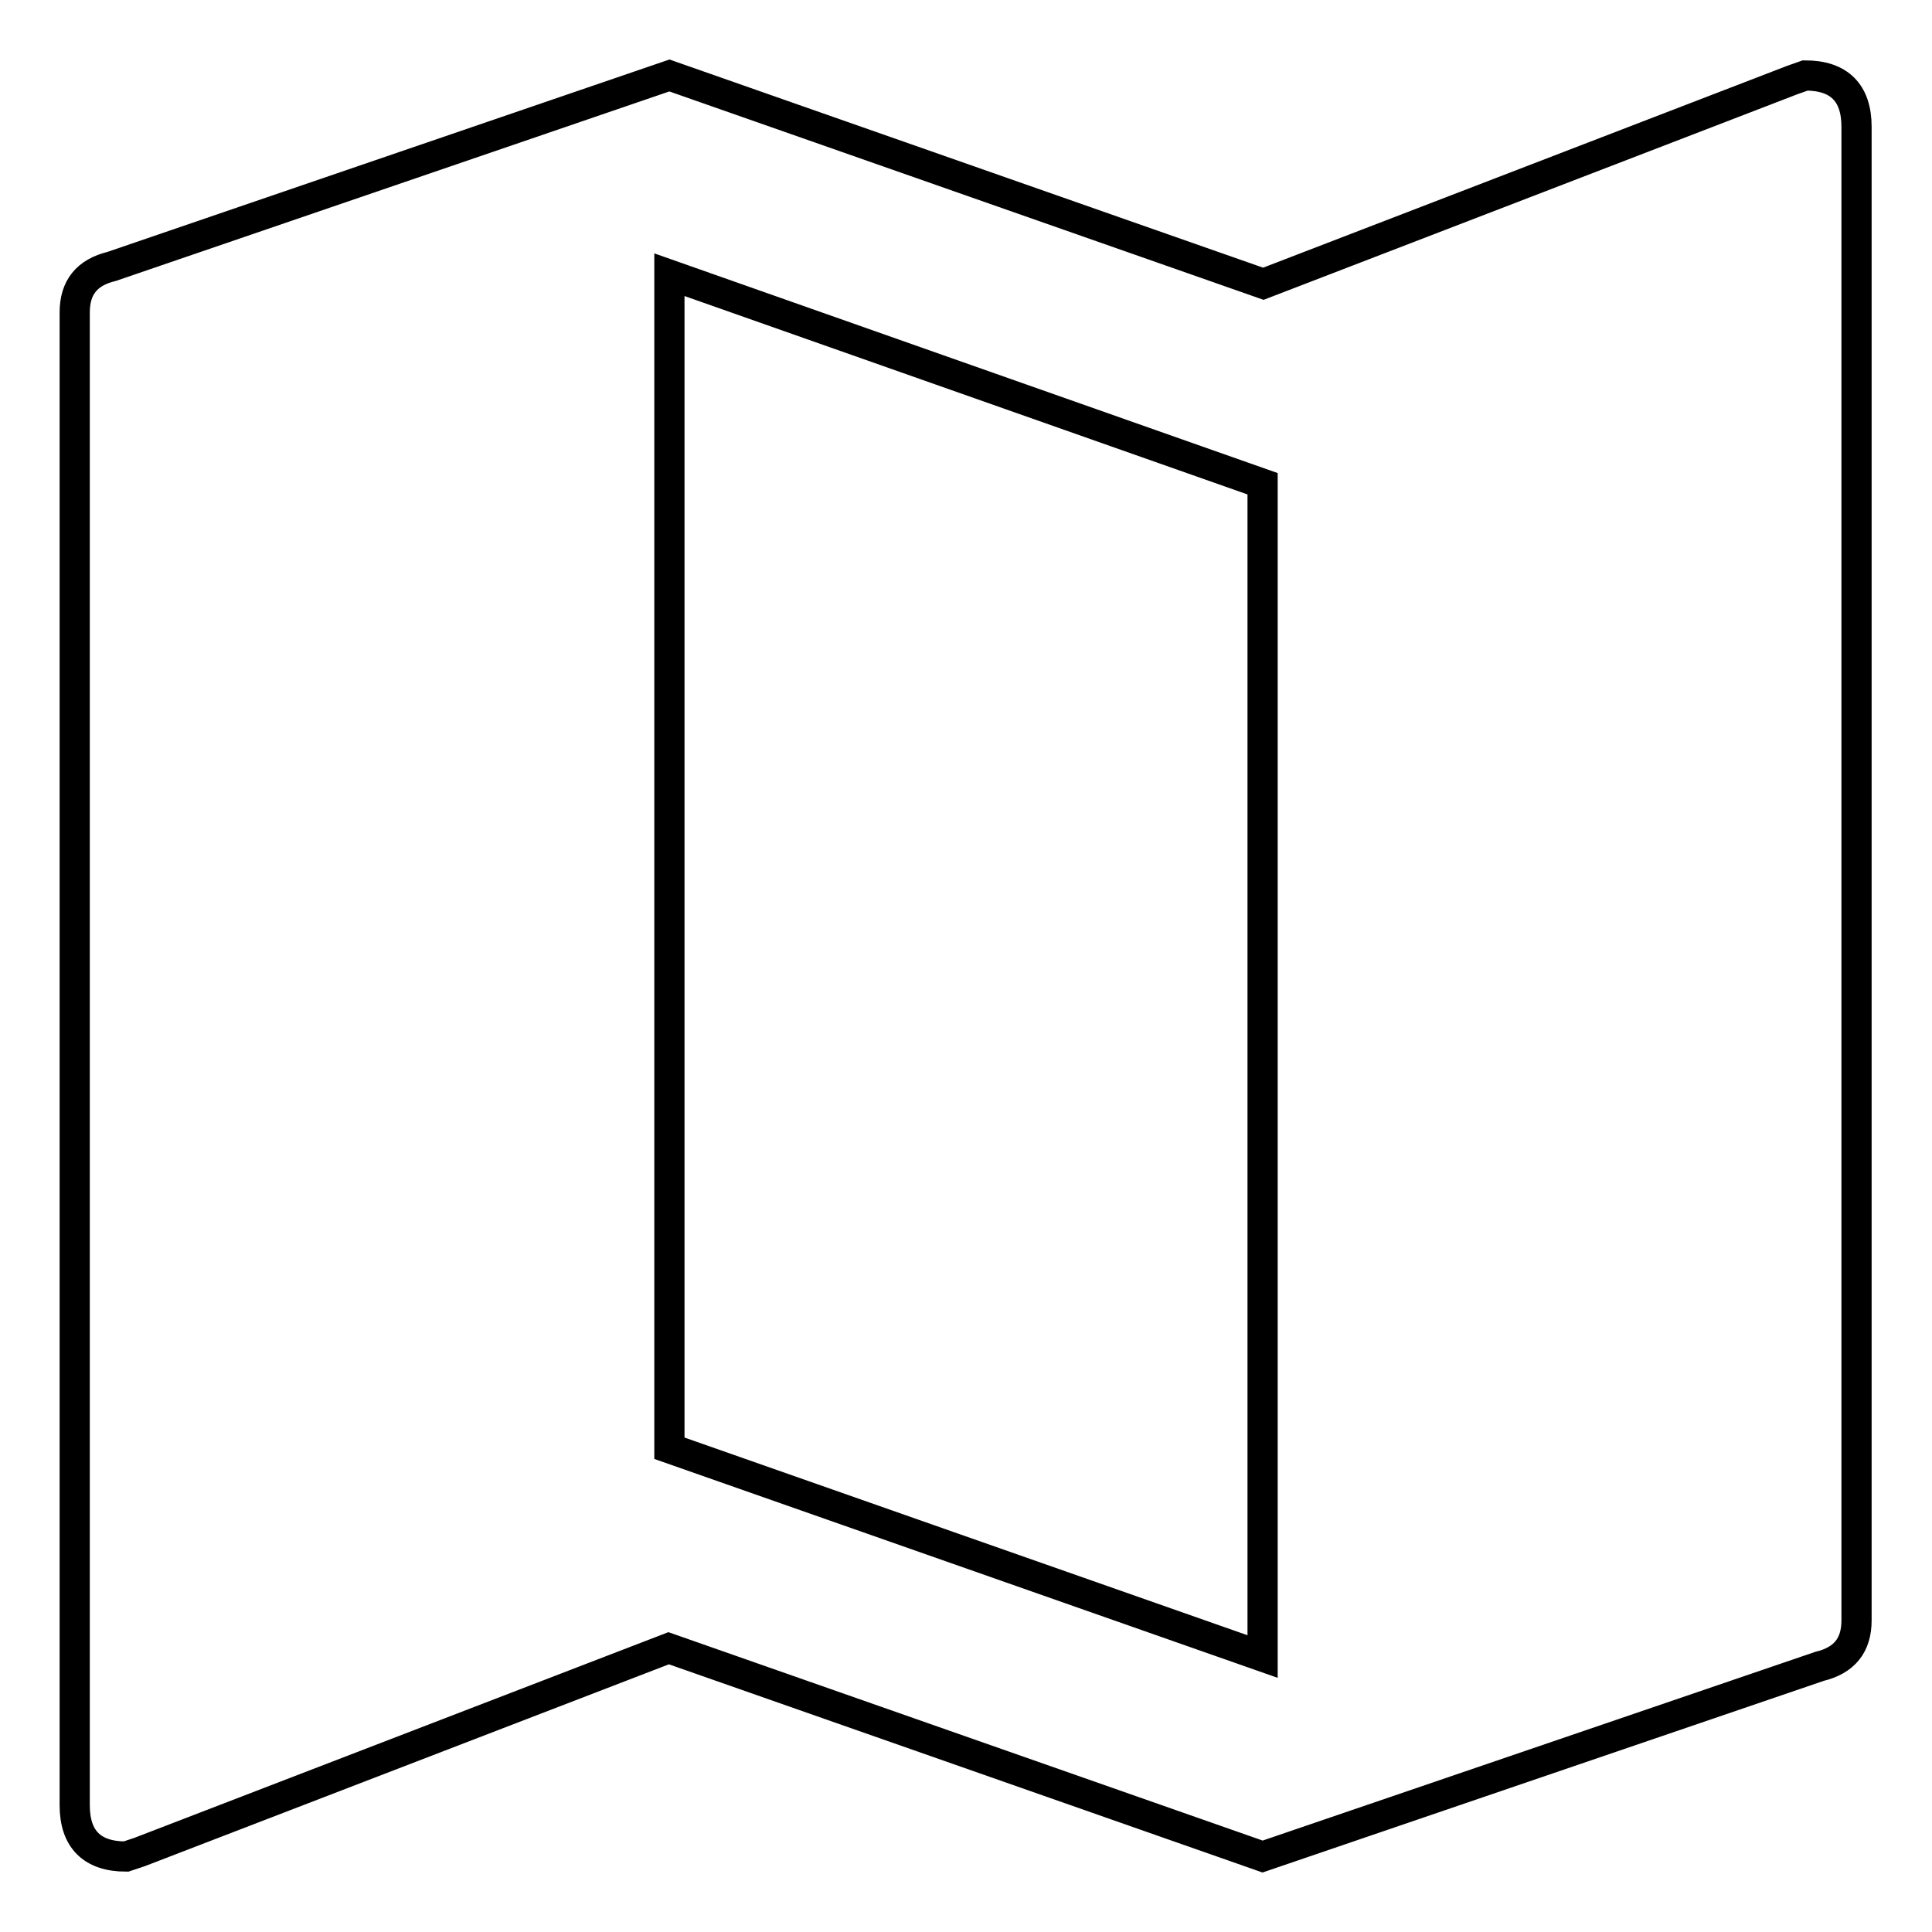 <?xml version="1.0" encoding="utf-8"?>
<!-- Svg Vector Icons : http://www.onlinewebfonts.com/icon -->
<!DOCTYPE svg PUBLIC "-//W3C//DTD SVG 1.1//EN" "http://www.w3.org/Graphics/SVG/1.1/DTD/svg11.dtd">
<svg version="1.1" xmlns="http://www.w3.org/2000/svg" xmlns:xlink="http://www.w3.org/1999/xlink" x="0px" y="0px" viewBox="0 0 256 256" enable-background="new 0 0 256 256" xml:space="preserve">
<g> <path stroke-width="4" fill-opacity="0" stroke="#000000"  d="M167.3,219.5V64.1L88.7,36.4v155.5L167.3,219.5z M239.2,10c4.5,0,6.8,2.3,6.8,6.8v197.9 c0,3.3-1.6,5.3-4.9,6.1L167.3,246l-78.7-27.6l-70.1,27l-1.8,0.6c-4.5,0-6.8-2.3-6.8-6.8V41.4c0-3.3,1.6-5.3,4.9-6.1L88.7,10 l78.7,27.6l70.1-27L239.2,10z"/></g>
</svg>
